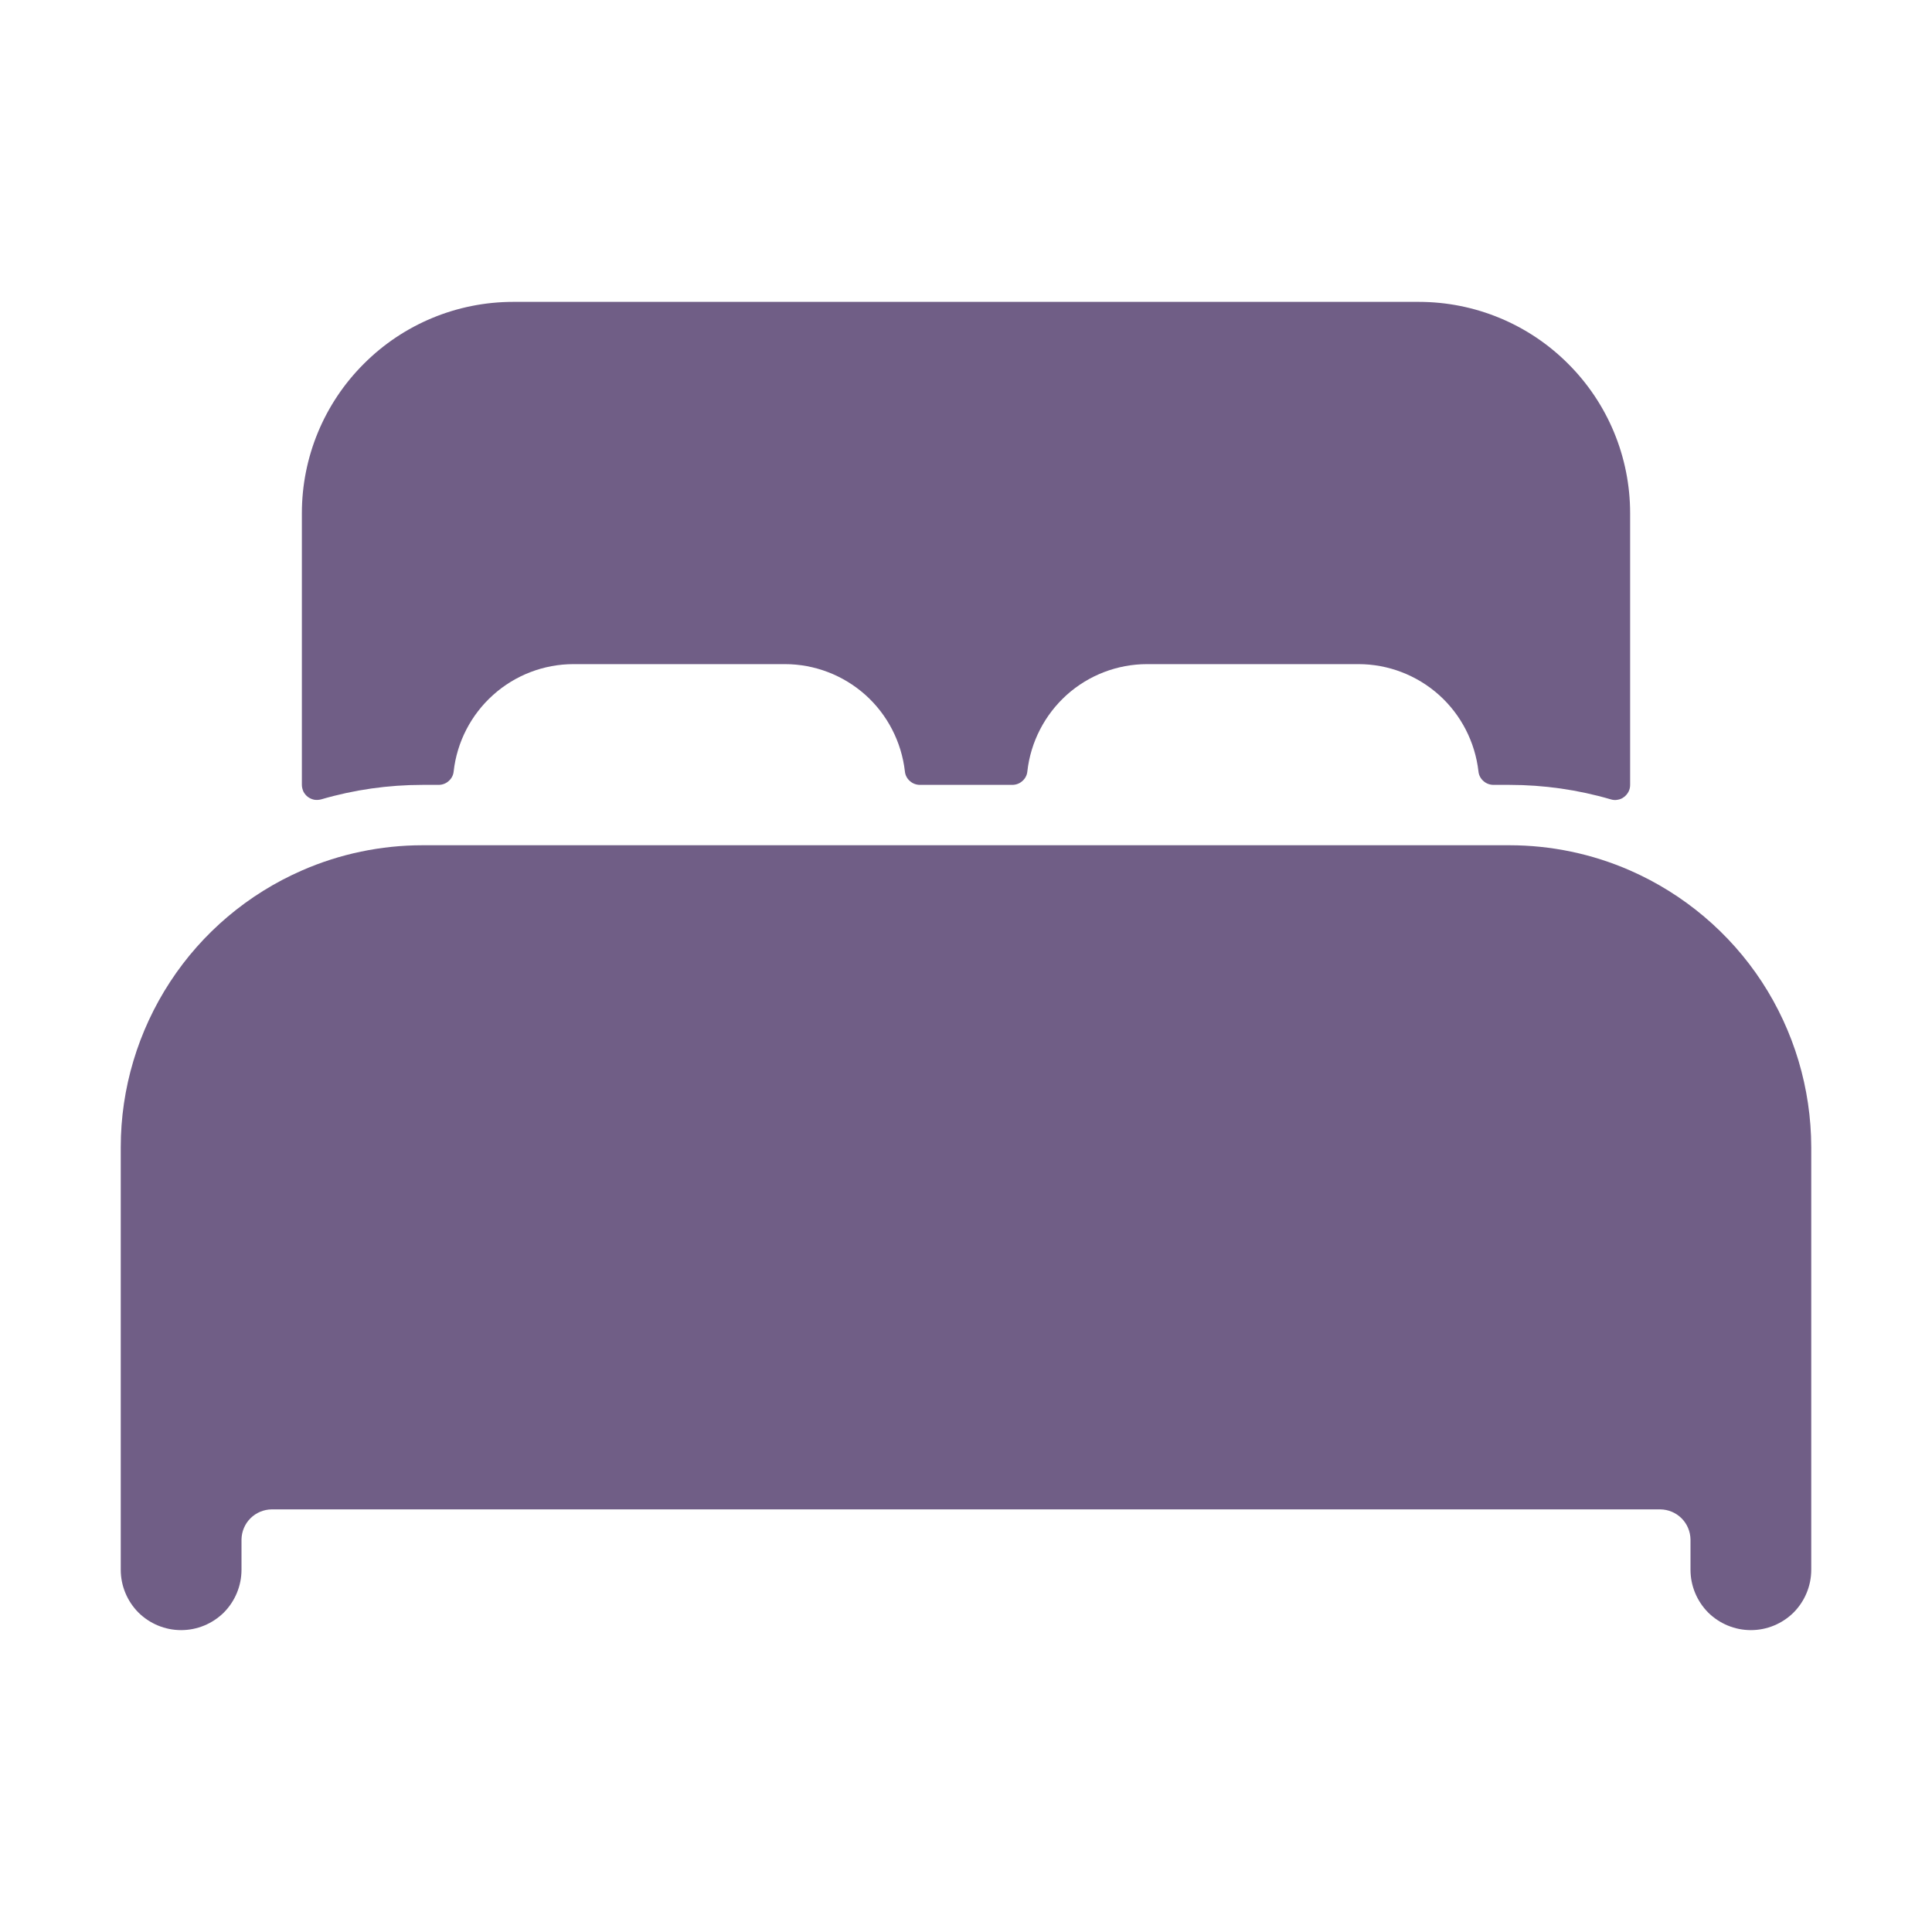 <svg width="16" height="16" viewBox="0 0 16 16" fill="none" xmlns="http://www.w3.org/2000/svg">
<g id="001-bad">
<path id="Vector" d="M13.5 7.209C13.185 7.071 12.844 7 12.5 7H3.5C3.156 7 2.815 7.071 2.5 7.209C2.054 7.404 1.675 7.724 1.409 8.131C1.143 8.538 1 9.014 1 9.5V13C1 13.133 1.053 13.26 1.146 13.354C1.24 13.447 1.367 13.5 1.5 13.5C1.633 13.5 1.76 13.447 1.854 13.354C1.947 13.26 2 13.133 2 13V12.75C2.001 12.684 2.027 12.621 2.074 12.574C2.121 12.527 2.184 12.501 2.25 12.5H13.75C13.816 12.501 13.879 12.527 13.926 12.574C13.973 12.621 13.999 12.684 14 12.75V13C14 13.133 14.053 13.26 14.146 13.354C14.24 13.447 14.367 13.5 14.5 13.5C14.633 13.5 14.76 13.447 14.854 13.354C14.947 13.26 15 13.133 15 13V9.5C14.999 9.014 14.857 8.538 14.591 8.131C14.325 7.725 13.945 7.404 13.5 7.209Z" fill="#705E86"/>
<path id="Vector_2" d="M11.75 2.5H4.25C3.786 2.5 3.341 2.684 3.013 3.013C2.684 3.341 2.5 3.786 2.5 4.25V6.5C2.5 6.519 2.505 6.538 2.513 6.556C2.522 6.573 2.534 6.588 2.55 6.6C2.565 6.611 2.583 6.619 2.602 6.623C2.621 6.626 2.641 6.625 2.66 6.62C2.933 6.54 3.216 6.5 3.5 6.5H3.632C3.663 6.5 3.693 6.489 3.716 6.468C3.739 6.448 3.754 6.42 3.757 6.389C3.784 6.145 3.901 5.919 4.084 5.755C4.267 5.591 4.504 5.5 4.75 5.5H6.5C6.746 5.5 6.983 5.591 7.167 5.755C7.35 5.919 7.466 6.145 7.494 6.389C7.497 6.42 7.512 6.448 7.535 6.468C7.558 6.489 7.588 6.5 7.619 6.5H8.383C8.414 6.5 8.444 6.489 8.467 6.468C8.49 6.448 8.505 6.42 8.508 6.389C8.535 6.145 8.652 5.919 8.834 5.755C9.017 5.591 9.254 5.5 9.5 5.5H11.25C11.496 5.5 11.733 5.591 11.917 5.755C12.1 5.919 12.216 6.145 12.244 6.389C12.247 6.42 12.262 6.448 12.285 6.468C12.308 6.489 12.338 6.5 12.369 6.5H12.5C12.784 6.5 13.067 6.54 13.34 6.62C13.359 6.626 13.379 6.627 13.398 6.623C13.417 6.62 13.435 6.612 13.45 6.6C13.466 6.588 13.478 6.573 13.487 6.556C13.496 6.539 13.5 6.519 13.5 6.5V4.25C13.5 3.786 13.316 3.341 12.987 3.013C12.659 2.684 12.214 2.5 11.75 2.5Z" fill="#705E86"/>
</g>
</svg>
